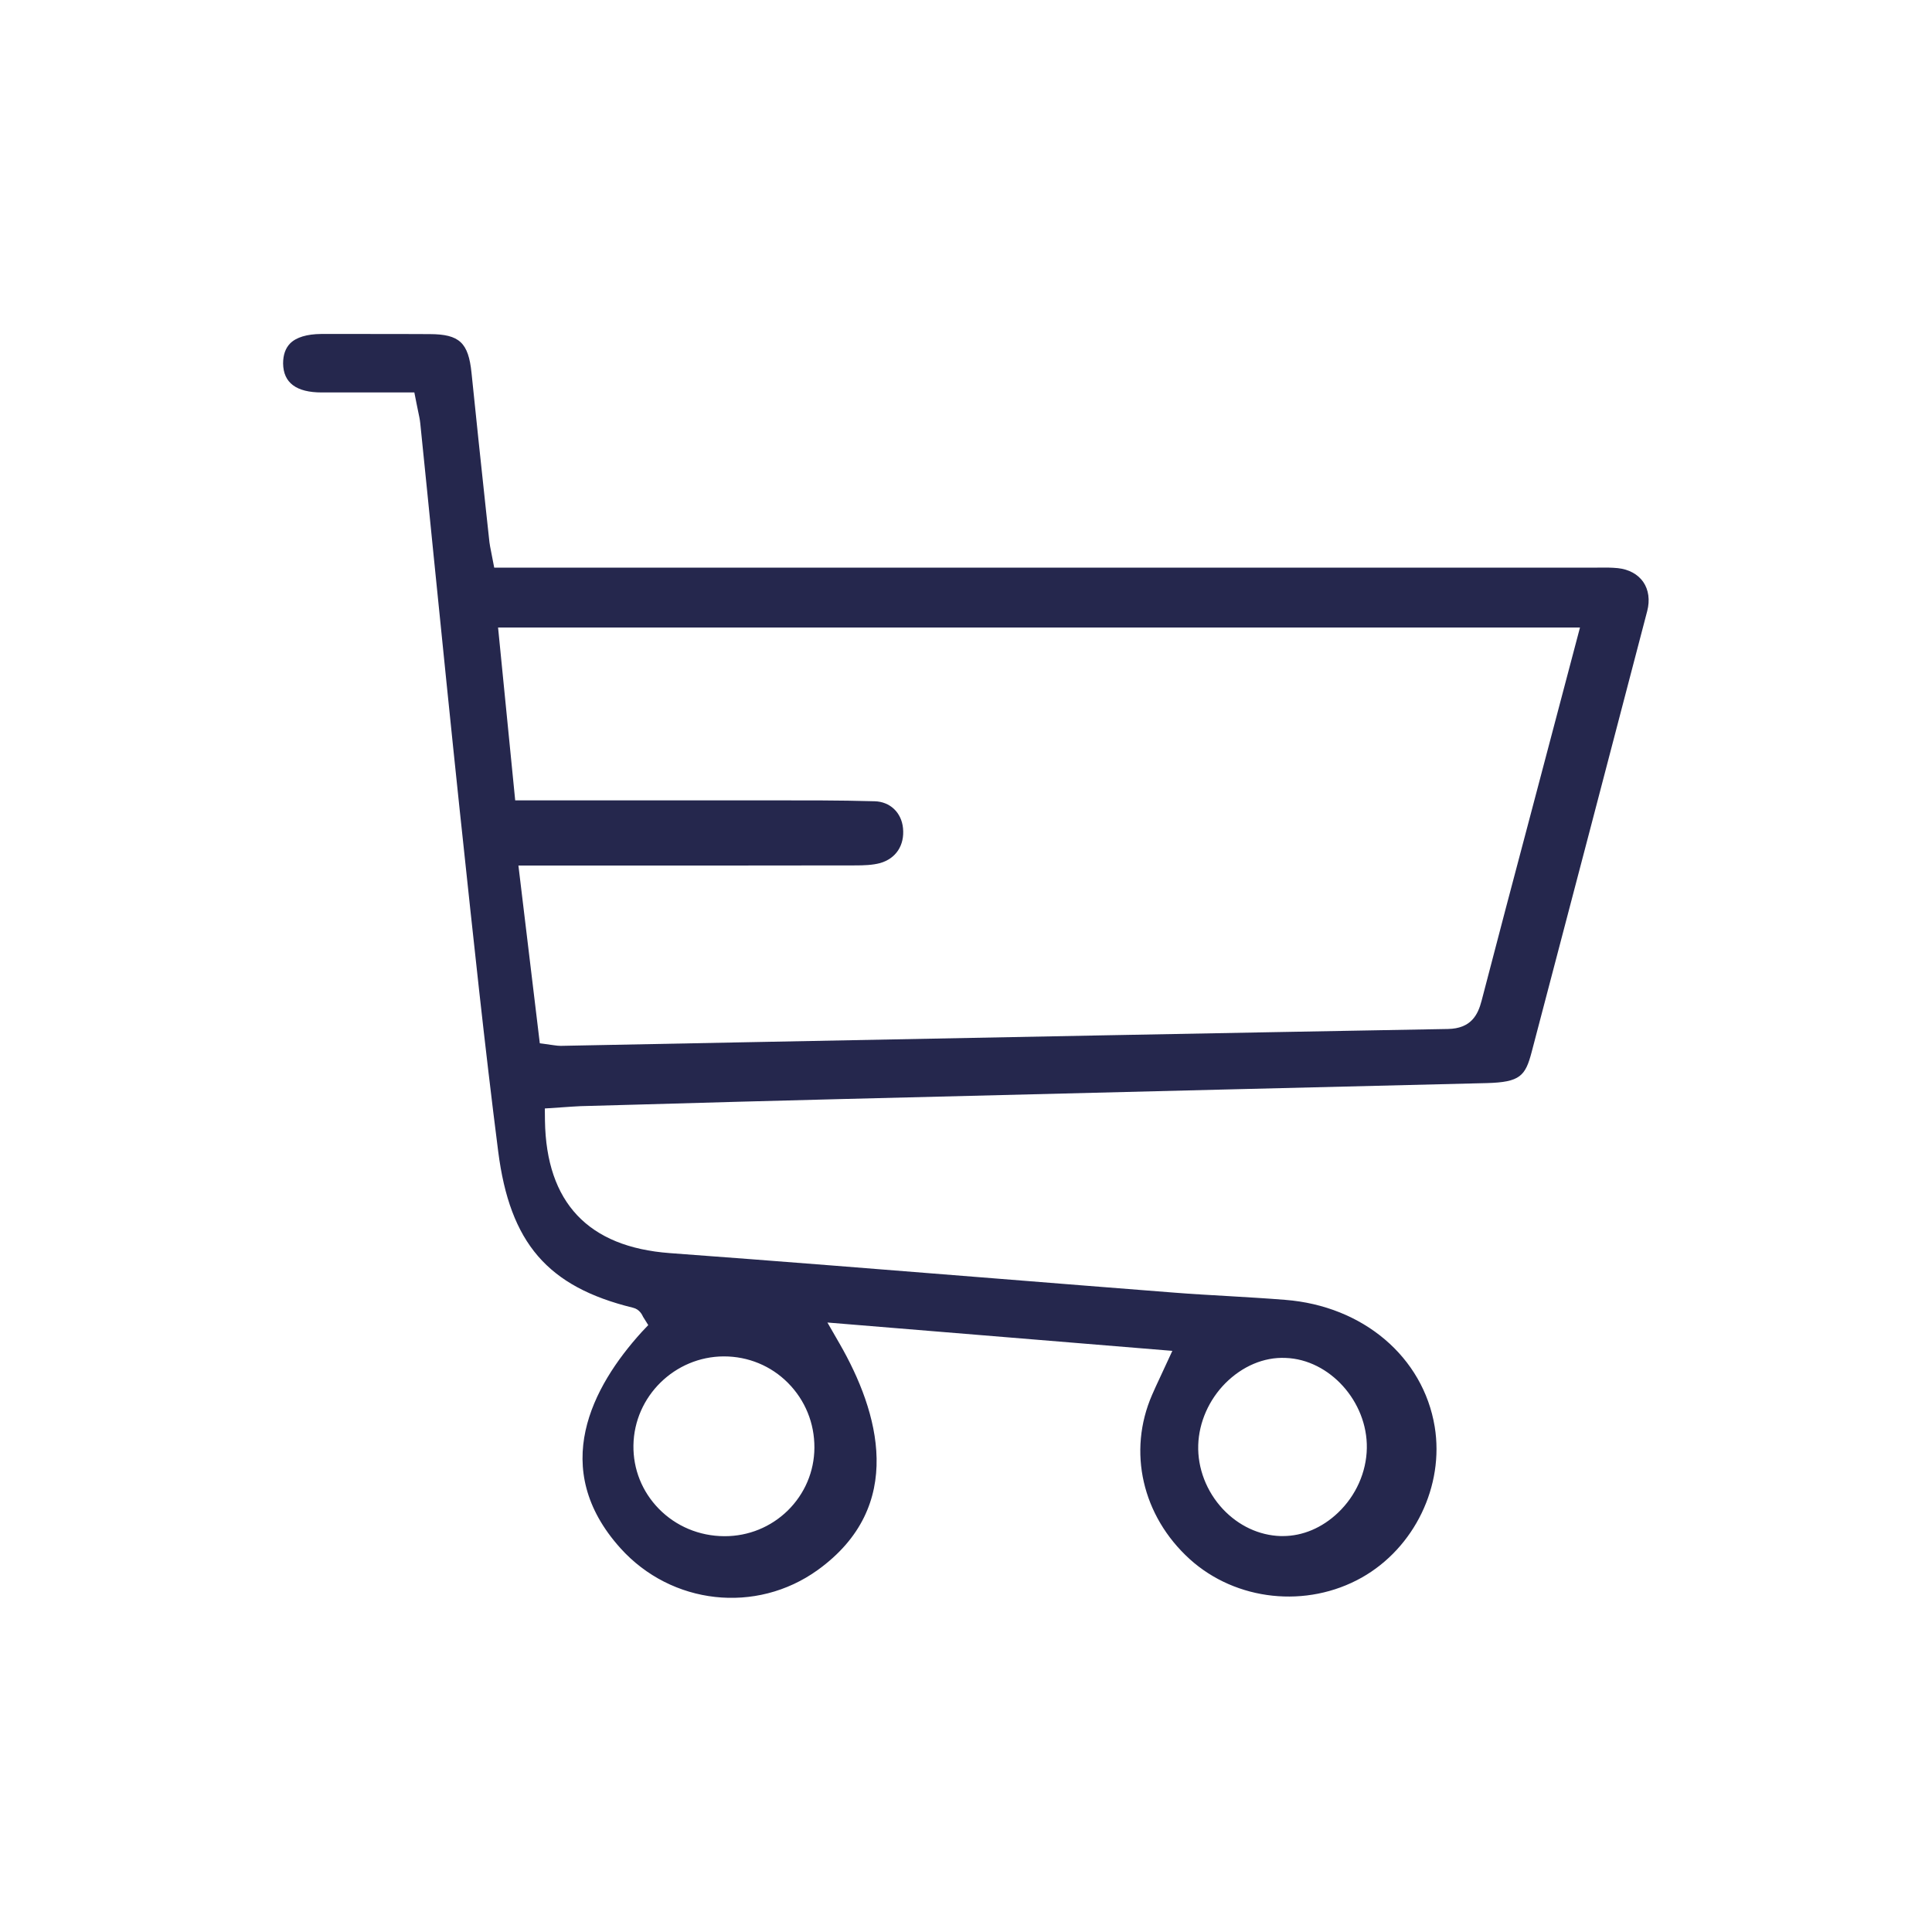 <?xml version="1.0" encoding="utf-8"?>
<!-- Generator: Adobe Illustrator 28.1.0, SVG Export Plug-In . SVG Version: 6.00 Build 0)  -->
<svg version="1.1" id="Layer_1" xmlns="http://www.w3.org/2000/svg" xmlns:xlink="http://www.w3.org/1999/xlink" x="0px" y="0px"
	 viewBox="0 0 150 150" style="enable-background:new 0 0 150 150;" xml:space="preserve">
<style type="text/css">
	.st0{fill:#E34947;}
	.st1{fill:#25274D;}
</style>
<path class="st1" d="M118.92,81.67c3-11.41,5.99-22.82,8.97-34.23c0.22-0.85,0.11-1.65-0.31-2.26c-0.42-0.6-1.12-0.98-1.97-1.07
	c-0.5-0.05-1.02-0.05-1.58-0.04l-0.52,0l-85.14,0l-0.24-1.24c-0.06-0.29-0.1-0.51-0.13-0.73l-0.27-2.49
	c-0.38-3.55-0.76-7.1-1.12-10.65c-0.24-2.36-0.94-3.01-3.24-3.02c-1.65-0.01-3.29-0.01-4.94-0.01l-3.51,0
	c-1.07,0.01-1.92,0.25-2.4,0.74c-0.36,0.37-0.54,0.89-0.54,1.55c0.02,1.5,1.02,2.25,3,2.25c0.01,0,0.01,0,0.02,0
	c0.82,0,1.63,0,2.45,0c0.65,0,1.3,0,1.96,0l2.76,0l0.16,0.81c0.04,0.22,0.09,0.42,0.12,0.59c0.08,0.38,0.15,0.69,0.18,1
	c0.35,3.4,0.69,6.8,1.03,10.2C34.33,49.7,35,56.34,35.7,62.98l0.16,1.49c0.87,8.18,1.76,16.64,2.82,24.93
	c0.91,7.11,3.84,10.51,10.46,12.13c0.52,0.12,0.72,0.56,0.79,0.71l0.4,0.64l-0.52,0.55c-3.83,4.23-7.22,10.57-1.64,16.77
	c3.96,4.4,10.54,5.13,15.31,1.7c6.9-4.97,4.74-12.3,1.71-17.57l-0.95-1.65l26.78,2.2l-0.95,2.05c-0.23,0.49-0.43,0.92-0.62,1.36
	c-1.92,4.4-0.77,9.41,2.92,12.76c3.59,3.25,9.08,3.84,13.36,1.43c4.09-2.31,6.41-7.12,5.66-11.71c-0.89-5.41-5.56-9.38-11.61-9.85
	c-1.46-0.12-2.93-0.2-4.39-0.29c-1.41-0.08-2.81-0.16-4.22-0.27c-4.63-0.36-9.25-0.73-13.88-1.1c-8.29-0.66-16.86-1.35-25.29-1.97
	c-6.33-0.47-9.59-3.92-9.69-10.28l-0.01-0.95l1.5-0.1c0.43-0.03,0.86-0.06,1.29-0.08l4.38-0.12c5.28-0.15,10.55-0.3,15.83-0.43
	c9.9-0.25,19.81-0.49,29.71-0.74l20.43-0.5C118.02,84.02,118.43,83.54,118.92,81.67z M95.14,107.39c1.3-1.3,2.97-2.04,4.68-1.96
	c3.41,0.12,6.36,3.39,6.3,7c-0.03,1.86-0.84,3.69-2.24,5.02c-1.23,1.17-2.74,1.81-4.28,1.81c-0.06,0-0.12,0-0.17,0
	c-1.67-0.05-3.27-0.8-4.49-2.1c-1.27-1.36-1.97-3.17-1.91-4.98C93.09,110.42,93.86,108.68,95.14,107.39z M56.2,105.31
	C56.2,105.31,56.21,105.31,56.2,105.31c1.89,0,3.66,0.73,4.98,2.06c1.33,1.34,2.06,3.12,2.05,5.03c-0.01,1.85-0.75,3.58-2.07,4.88
	c-1.31,1.28-3.05,1.99-4.89,1.99c-0.02,0-0.03,0-0.04,0c-1.94-0.01-3.75-0.77-5.08-2.13c-1.3-1.33-2-3.08-1.97-4.93
	C49.24,108.41,52.39,105.32,56.2,105.31z M115.03,77.7c-0.28,1.07-0.8,2.16-2.62,2.19c-18.01,0.32-36.02,0.67-54.03,1.02
	l-14.83,0.29c-0.01,0-0.02,0-0.03,0c-0.16,0-0.31-0.02-0.53-0.05l-1.08-0.15l-1.66-13.8l8.32,0c5.95,0,11.9,0,17.85-0.01
	c0.62,0,1.32-0.02,1.91-0.18c1.23-0.35,1.91-1.38,1.78-2.71c-0.12-1.22-1.01-2.06-2.2-2.09c-2.75-0.08-5.56-0.07-8.28-0.07l-2.53,0
	c-3.74,0-7.48,0-11.3,0l-5.8,0l-1.33-13.42h84l-3.85,14.58C117.54,68.11,116.28,72.9,115.03,77.7z"/>
</svg>
